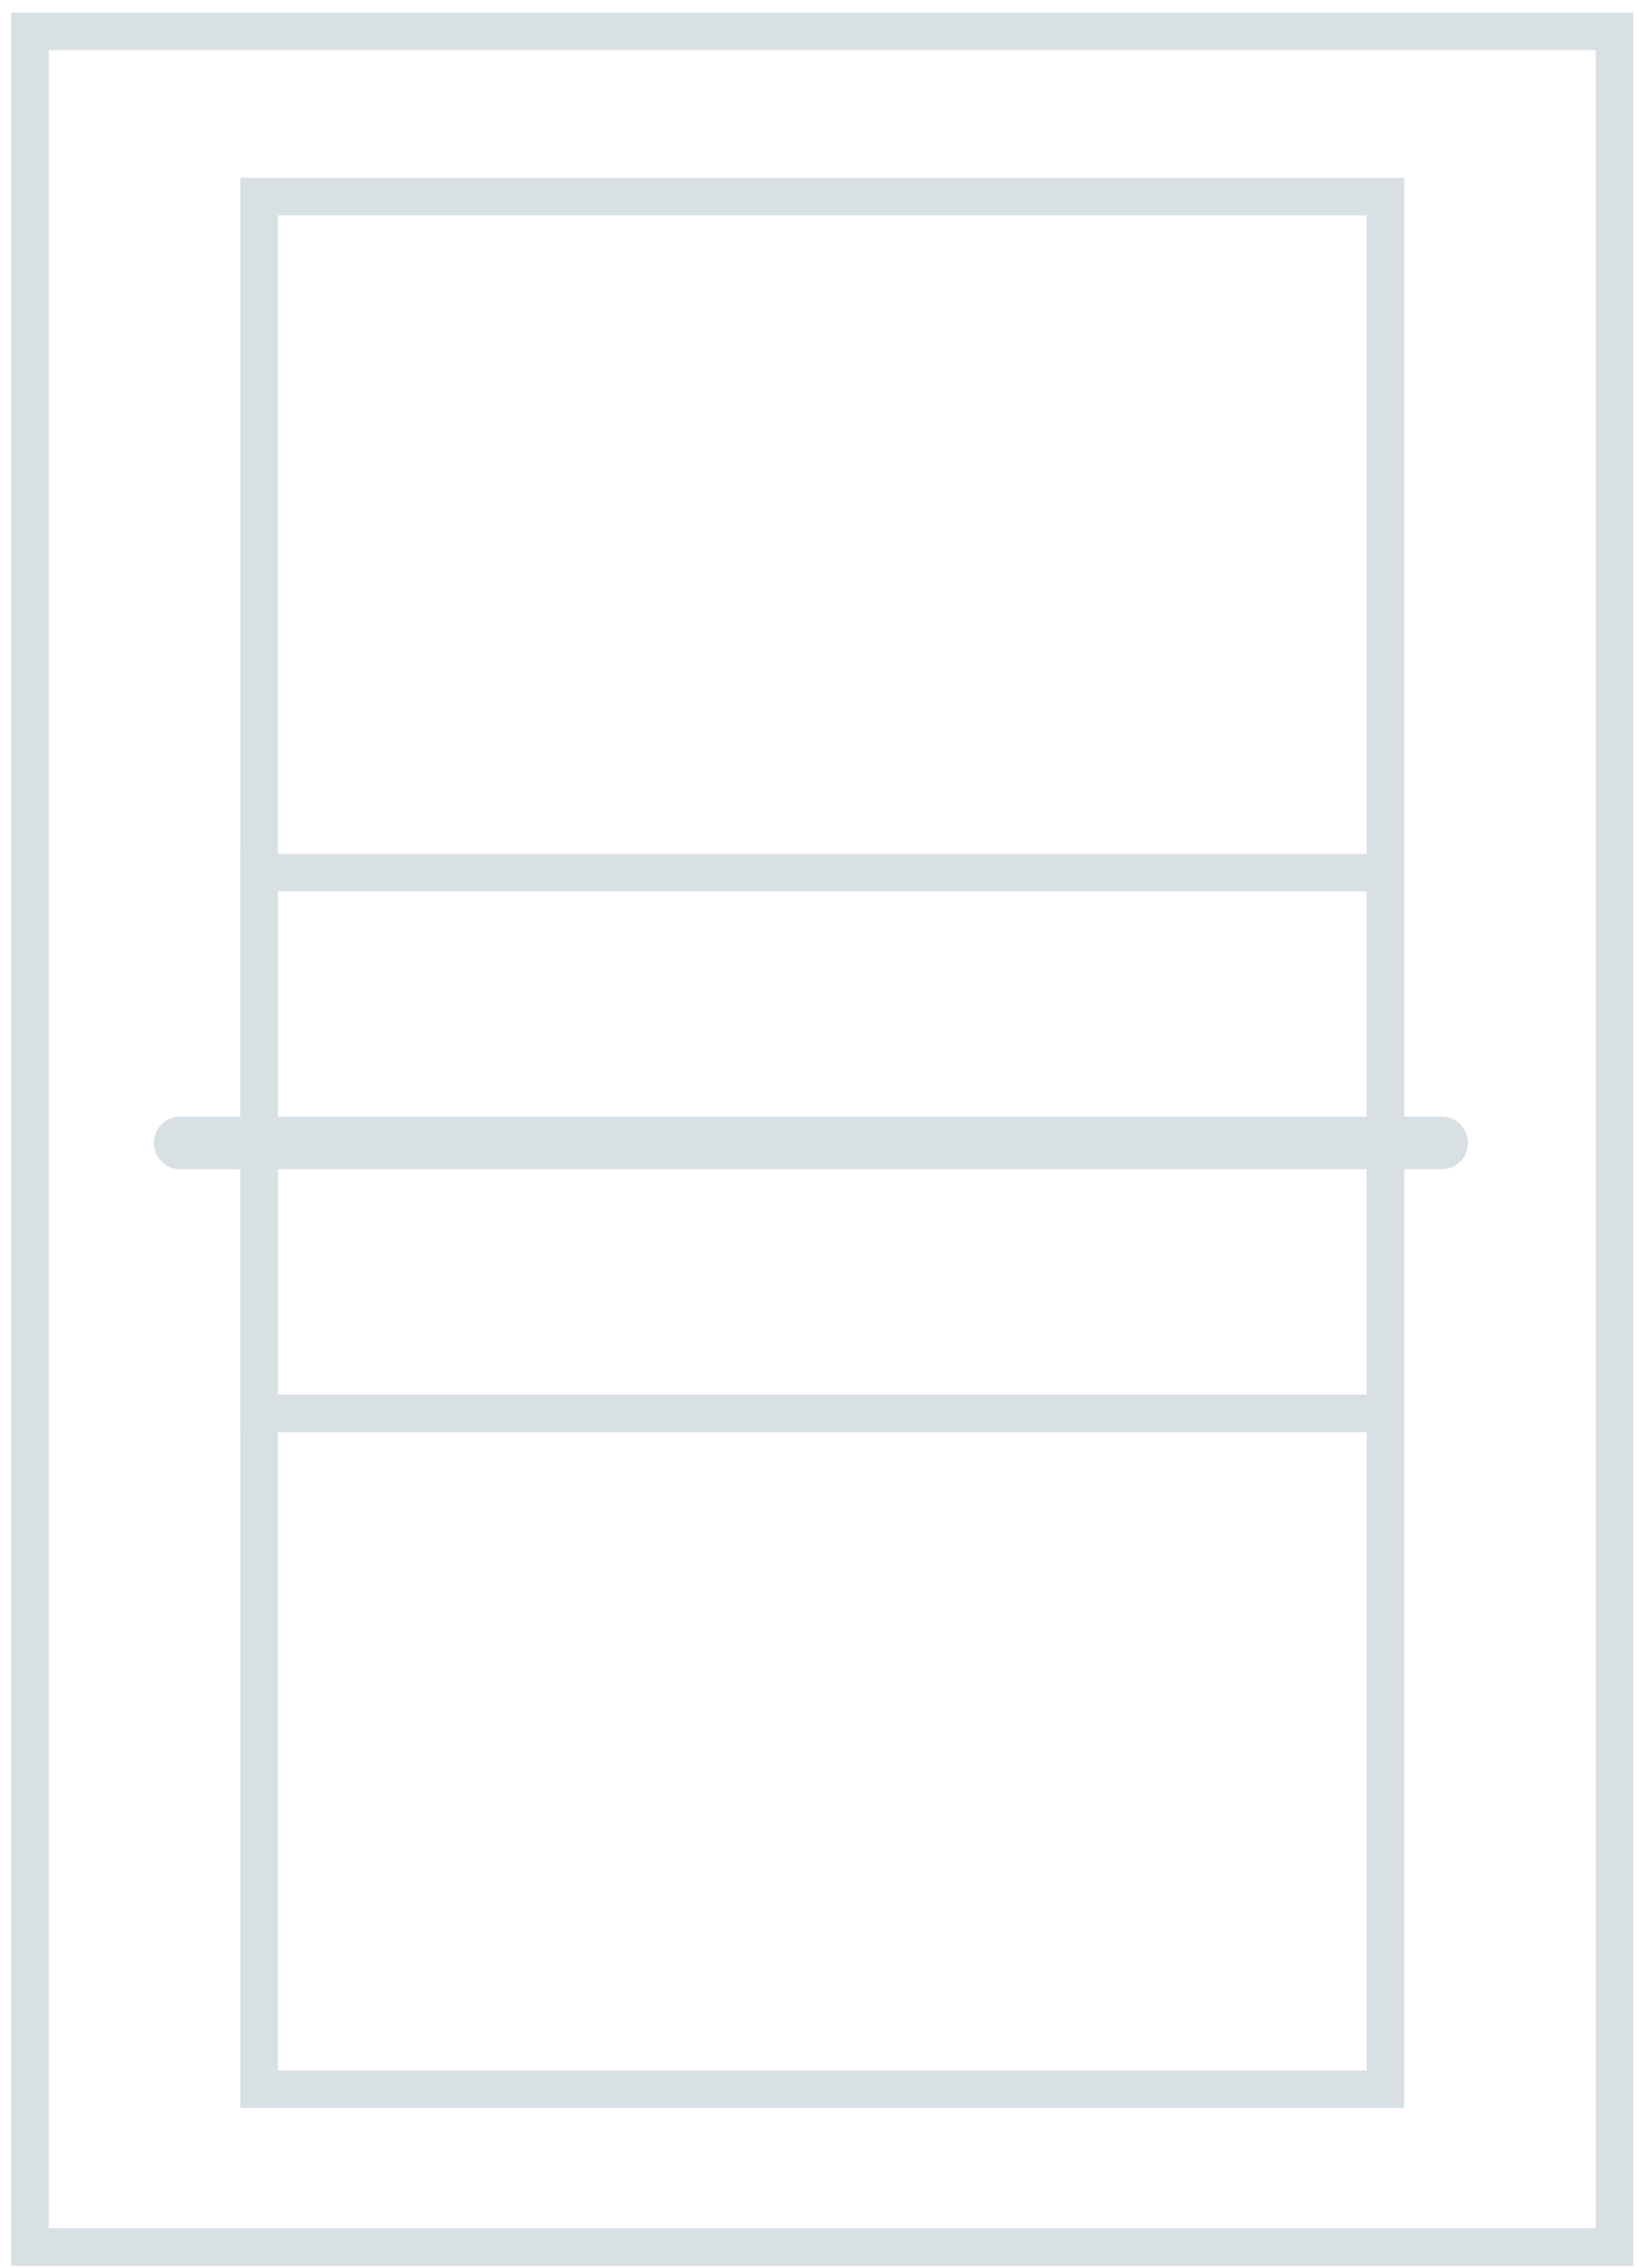 <svg width="109" height="151" viewBox="0 0 109 151" fill="none" xmlns="http://www.w3.org/2000/svg">
<g opacity="0.15">
<path d="M107.5 149.588H2V2.088H107.5V149.588Z" stroke="#033249" stroke-width="2.5"/>
<path d="M92.25 139.088H17.25V13.088H92.25V139.088Z" stroke="#033249" stroke-width="2.5"/>
<path d="M92.25 94.088H17.25V58.088H92.25V94.088Z" stroke="#033249" stroke-width="2.5"/>
<path d="M12 76.088H96" stroke="#033249" stroke-width="3.5" stroke-linecap="round" stroke-linejoin="round"/>
</g>
</svg>
